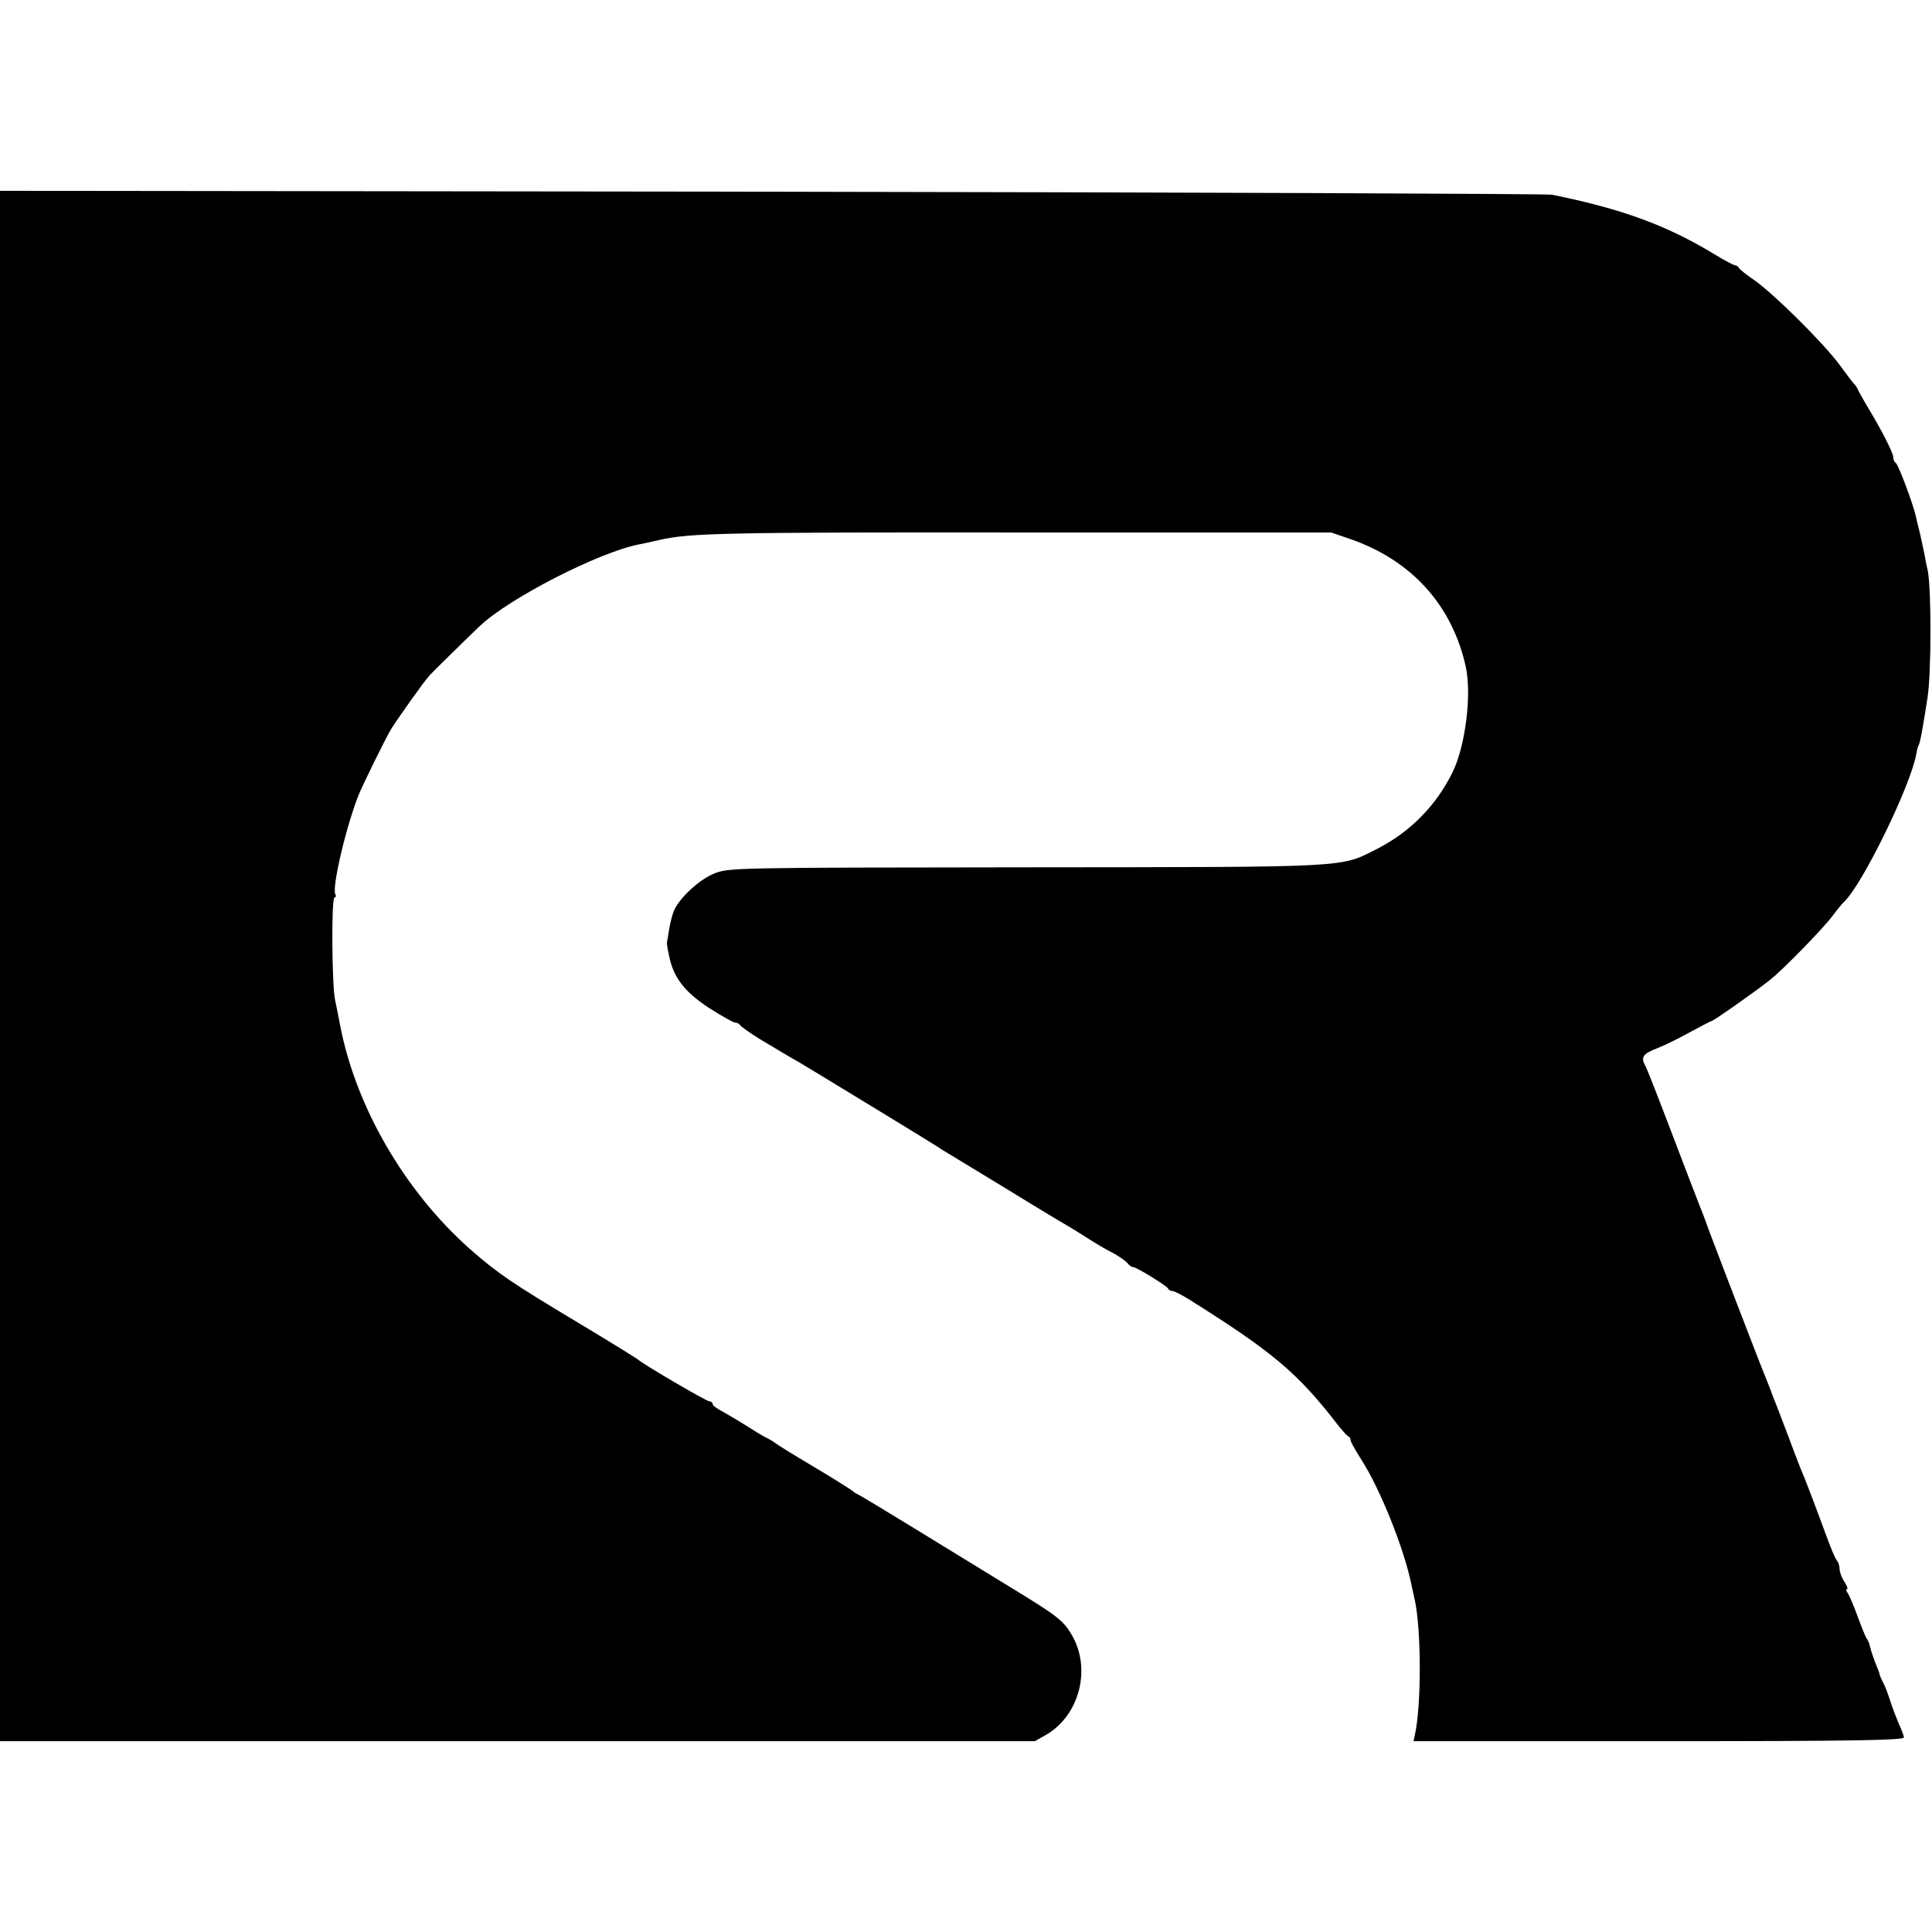<svg height="648pt" preserveAspectRatio="xMidYMid meet" viewBox="0 0 648 648" width="648pt" xmlns="http://www.w3.org/2000/svg"><path d="m0 3240v-2600h1736 1735l37 21c113 65 153 222 87 335-29 49-46 63-212 164-67 41-207 127-310 190s-192 117-198 119c-5 2-12 7-15 10s-61 40-130 81-127 77-130 80-16 11-30 18-45 26-70 42-60 36-77 46c-18 9-33 20-33 25s-5 9-11 9c-10 0-225 126-239 140-3 3-90 57-195 120-232 139-274 168-368 250-219 194-383 476-436 750-6 30-13 69-17 85-11 49-13 345-2 345 5 0 6 5 3 10-13 21 36 229 78 334 16 39 93 195 109 221 31 48 112 162 129 180s130 129 168 165c99 94 400 248 534 274 12 2 43 9 69 15 102 23 206 26 1213 25h1040l64-22c205-71 341-221 387-427 21-94-1-268-44-355-55-112-142-200-251-256-129-65-76-62-1178-63-988-1-1002-1-1050-22-51-21-119-86-134-127-5-14-12-41-15-61s-6-38-7-41 2-23 7-45c14-72 50-120 133-175 42-27 83-50 89-50 7 0 14-4 16-8s32-26 68-48c84-50 93-56 127-75 41-24 456-277 469-286 5-4 21-14 35-22 13-8 105-64 204-124 99-61 189-115 200-121s39-24 63-39c23-15 60-37 82-48 21-11 44-27 51-35 6-8 15-14 20-14 11 0 113-63 117-72 2-5 9-8 14-8 6 0 34-14 62-32 271-170 357-242 486-408 19-25 38-46 43-48 4-2 7-8 7-13s16-33 35-63c65-101 145-302 169-421 4-16 8-39 11-50 22-99 23-350 1-452l-5-23h824c653 0 823 3 821 13-1 6-9 28-18 47-8 19-21 53-28 75s-17 49-23 60-12 25-13 30c-1 6-8 24-15 40-6 17-14 39-16 49-2 11-7 24-12 30-4 6-18 40-31 76s-28 71-33 77c-5 7-6 13-2 13s0 11-9 25c-9 13-16 33-16 43s-4 22-9 28c-5 5-20 41-34 79-27 74-73 197-88 230-4 11-22 56-38 100-17 44-36 94-42 110-7 17-13 32-14 35-4 13-18 47-25 65-11 25-155 400-185 480-12 33-27 74-34 90-7 17-48 125-92 240-44 116-84 218-89 227-18 32-11 43 38 62 26 10 76 35 112 55 36 19 67 36 70 36 6 0 150 101 195 137 44 34 183 177 213 218 14 19 31 40 37 45 61 57 222 387 242 494 2 14 6 28 8 31 5 8 13 50 30 160 13 84 13 362 1 425-4 17-9 41-11 55-8 37-14 67-20 90-3 11-7 28-9 38-10 44-60 177-68 180-4 2-8 10-8 19 0 14-40 93-89 173-11 19-24 42-28 50-3 8-9 17-12 20-4 3-26 32-50 65-55 75-224 242-288 286-26 18-49 36-51 41-2 4-7 8-12 8-4 0-37 17-71 38-160 97-311 152-544 199-16 3-1194 8-2617 10l-2588 3z" transform="matrix(.1 0 0 -.1 0 648)"/></svg>